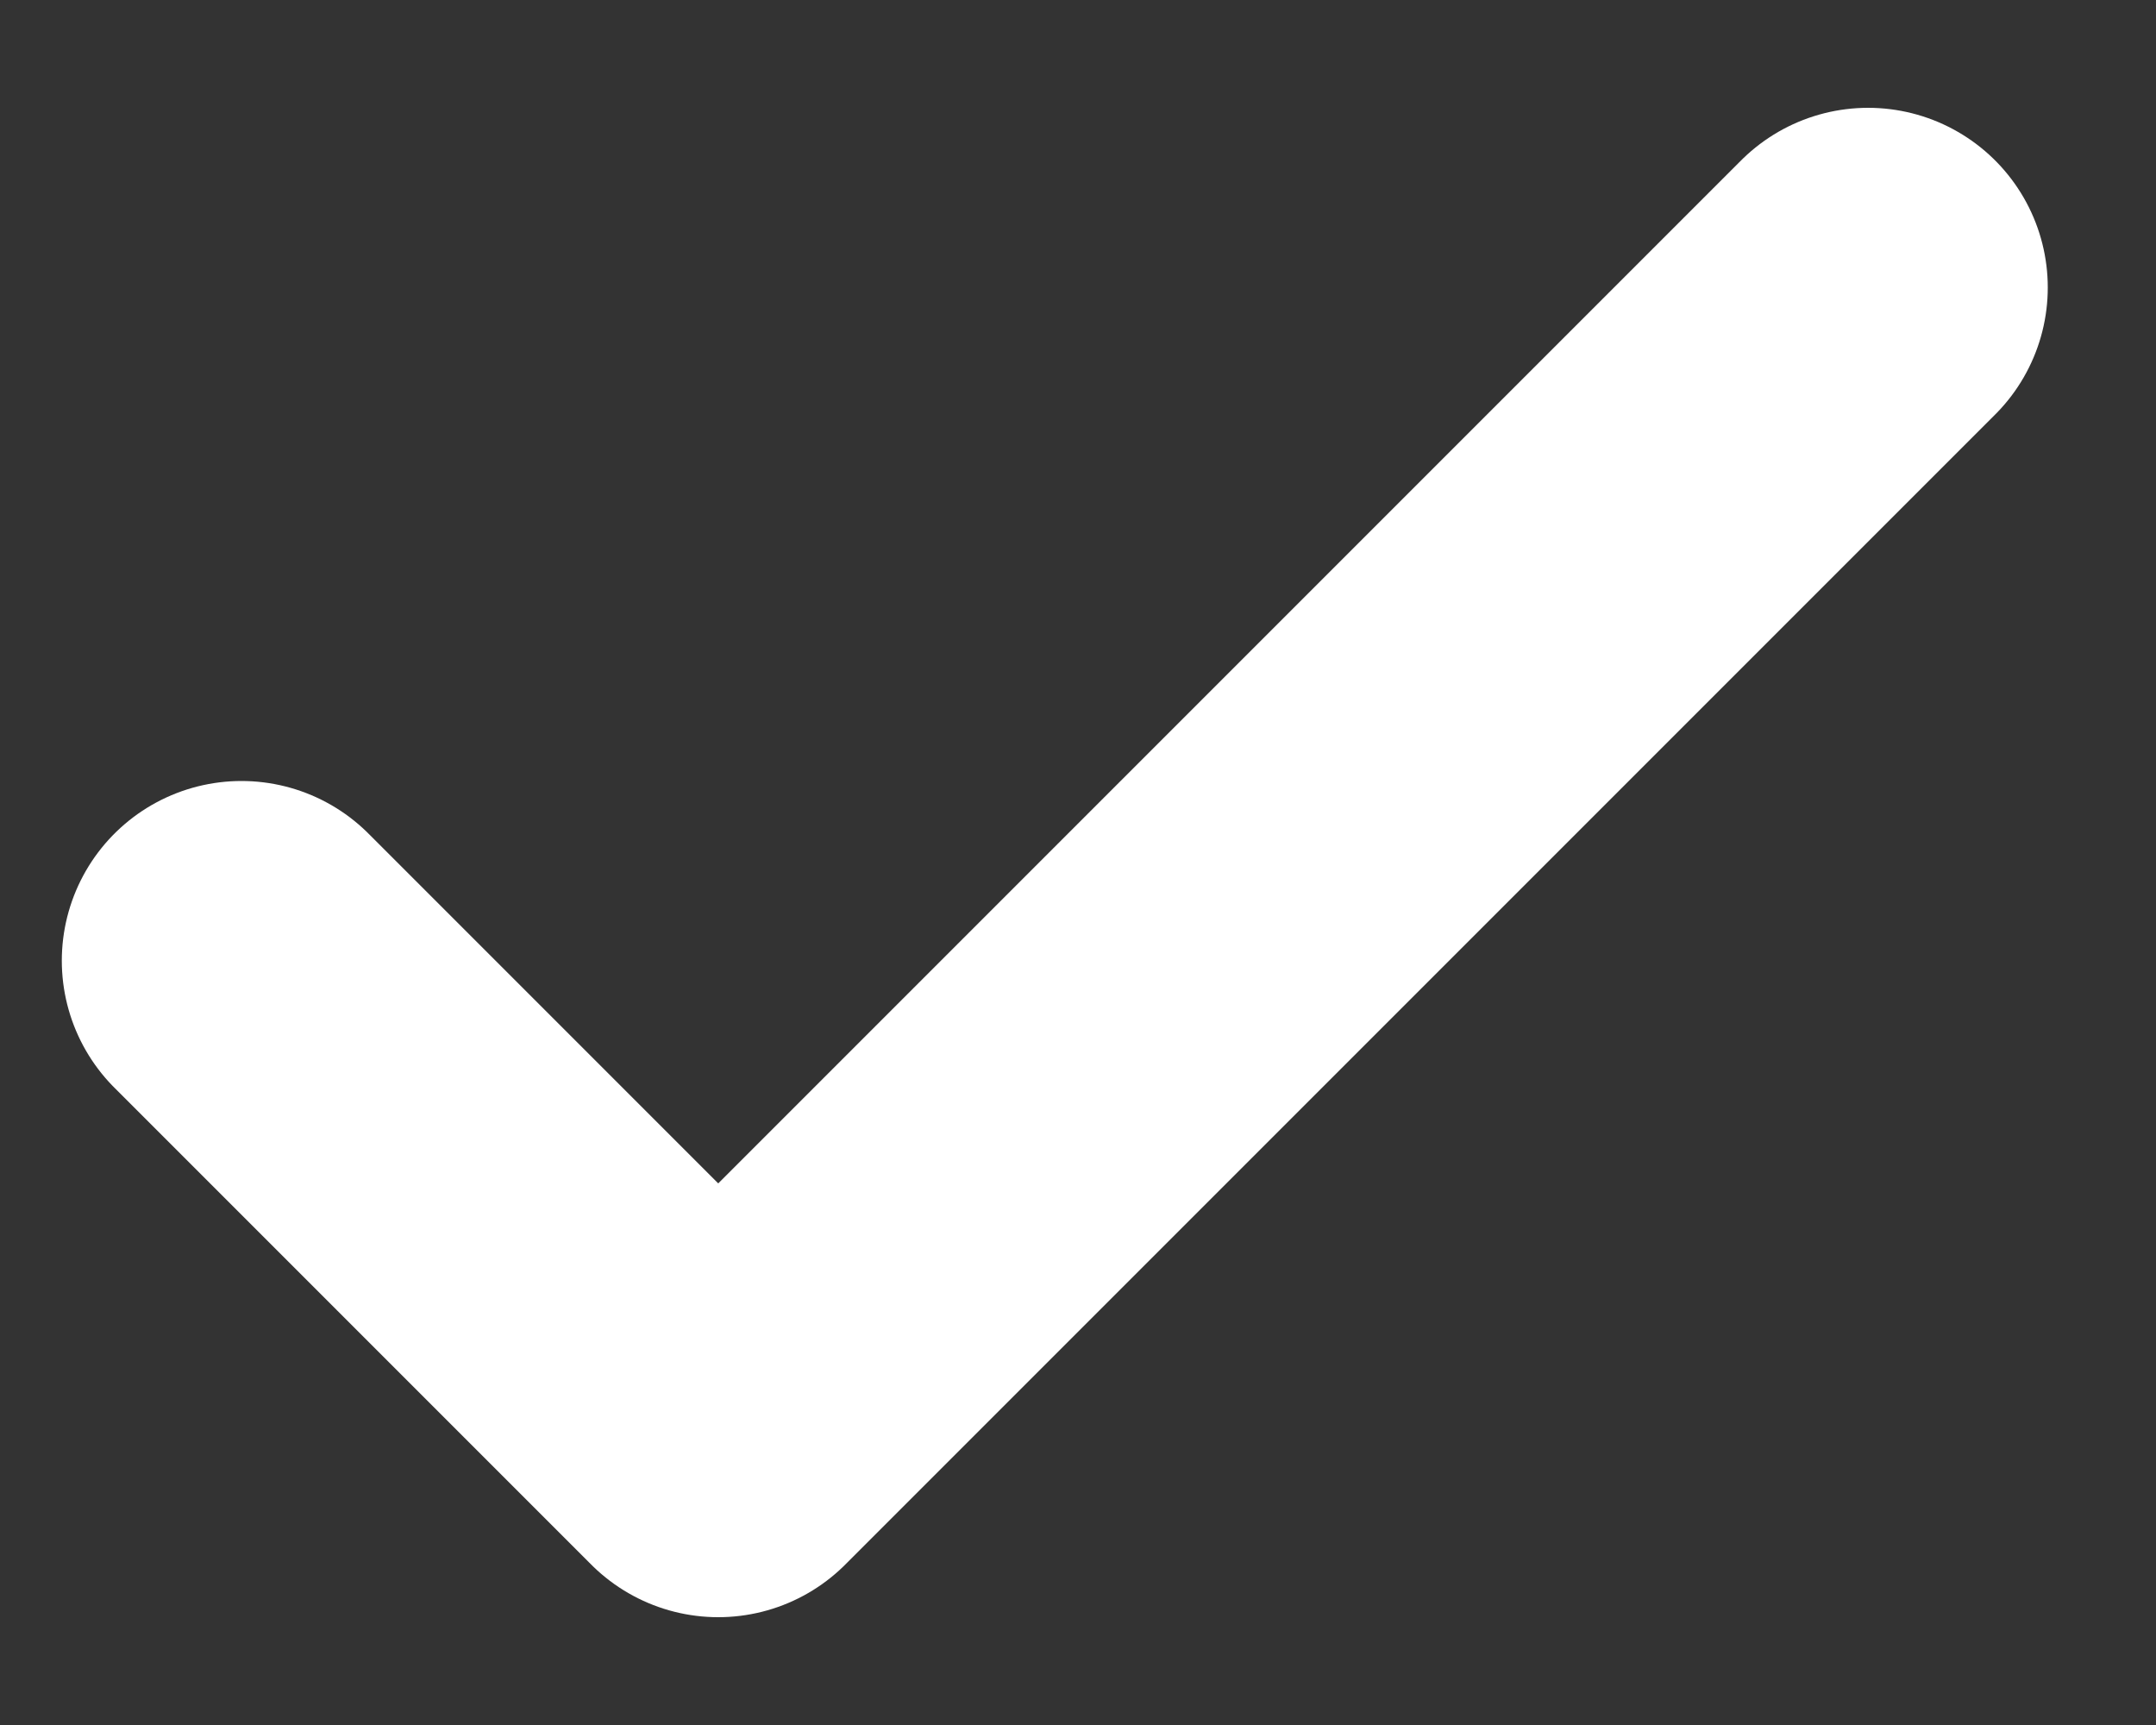 <svg width="15" height="12" viewBox="0 0 15 12" fill="none" xmlns="http://www.w3.org/2000/svg">
<rect x="0" y="0" width="15" height="12" fill="#333333" stroke="none"/>
<path d="M1.68 6.683L4.997 10L12.997 2" stroke="white" stroke-width="2.5" stroke-linecap="round" stroke-linejoin="round"/>
</svg>

